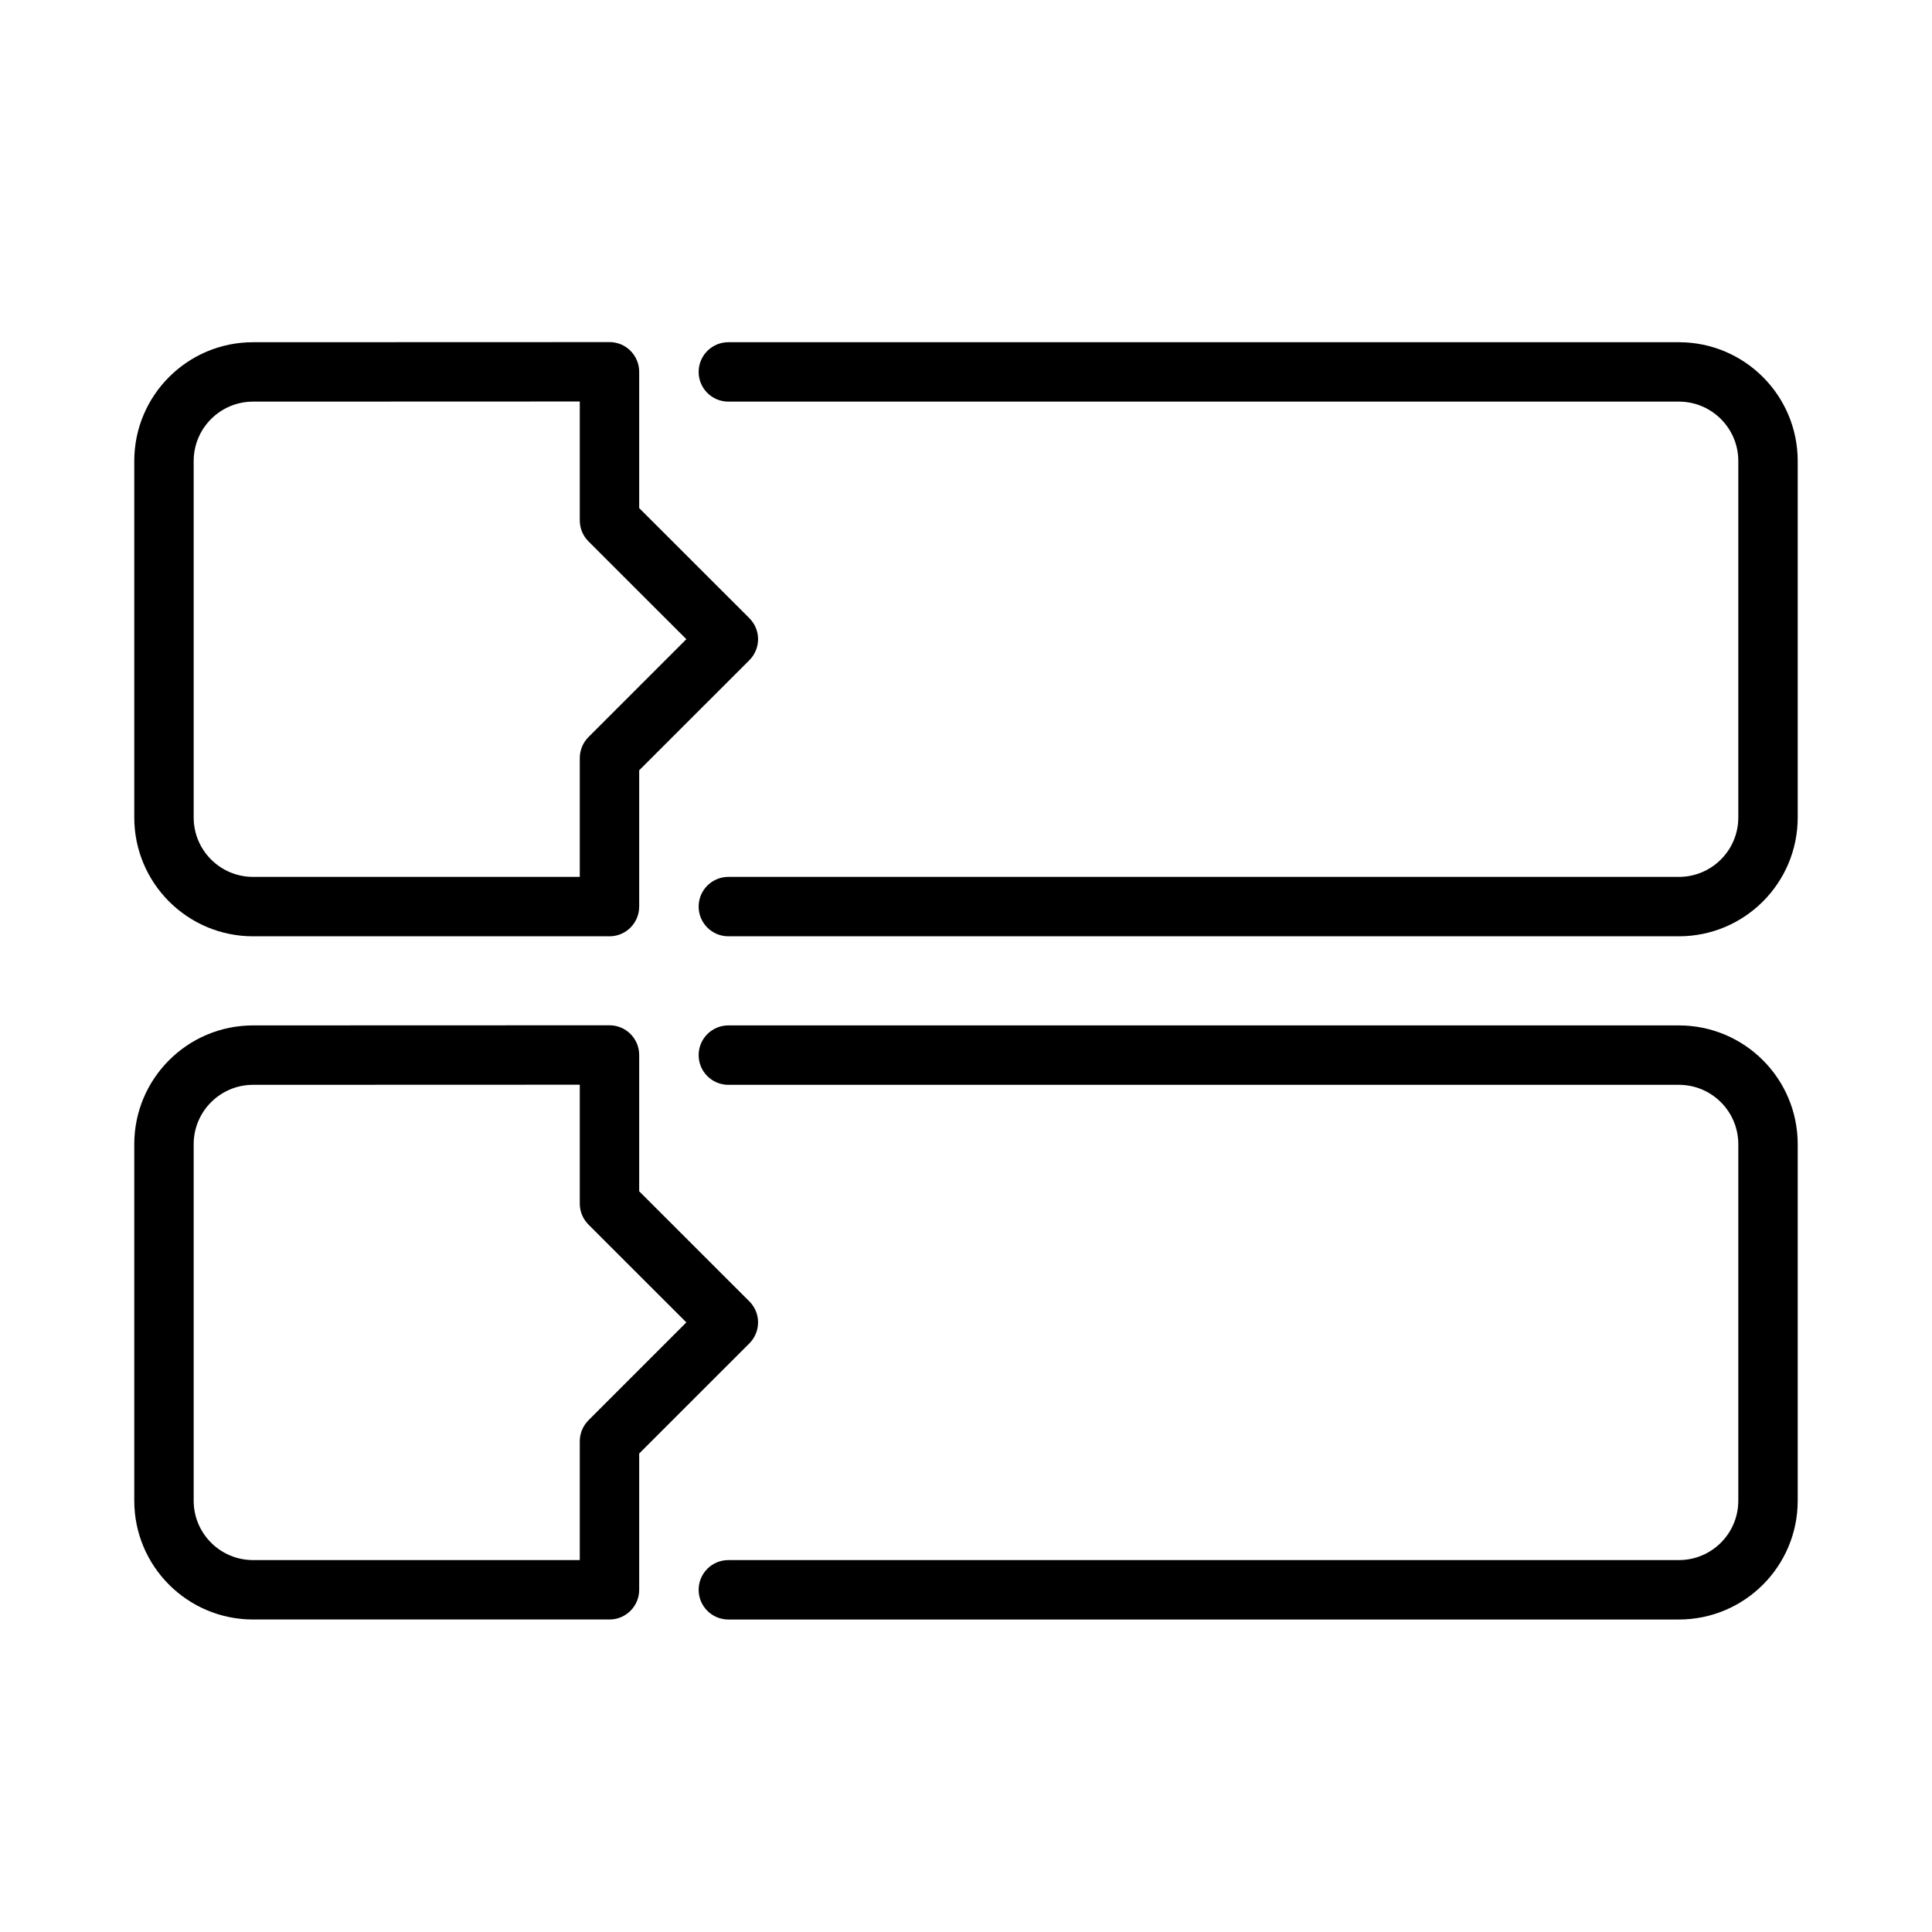 <?xml version="1.0" encoding="UTF-8"?>
<!-- Uploaded to: SVG Repo, www.svgrepo.com, Generator: SVG Repo Mixer Tools -->
<svg fill="#000000" width="800px" height="800px" version="1.1" viewBox="144 144 512 512" xmlns="http://www.w3.org/2000/svg">
 <path d="m305.55 234.66-94.48 0.031c-17.391 0-31.488 14.098-31.488 31.488v94.461c0 17.391 14.098 31.488 31.488 31.488h94.48c4.348-0.016 7.856-3.555 7.84-7.902v-36.086l29.184-29.164c1.535-1.531 2.312-3.555 2.32-5.566 0.008-2.031-0.77-4.051-2.32-5.598l-29.184-29.164v-36.086c0.016-4.348-3.492-7.887-7.84-7.902zm31.473 0.031c-4.348 0-7.875 3.523-7.875 7.871s3.527 7.871 7.875 7.871h251.9c8.695 0 15.746 7.051 15.746 15.746v94.461c0 8.695-7.051 15.746-15.746 15.746h-251.9c-4.348 0-7.875 3.523-7.875 7.871s3.527 7.871 7.875 7.871h251.9c17.391 0 31.488-14.098 31.488-31.488v-94.461c0-17.391-14.098-31.488-31.488-31.488zm-39.375 15.711v31.504c0 2.094 0.836 4.106 2.32 5.582l25.922 25.906-25.922 25.922c-1.484 1.48-2.32 3.488-2.32 5.582v31.488h-86.578c-8.695 0-15.746-7.051-15.746-15.746v-94.461c0-8.695 7.051-15.746 15.746-15.746zm7.902 165.31-94.48 0.031c-17.391 0-31.488 14.098-31.488 31.488v94.465c0 17.391 14.098 31.488 31.488 31.488h94.48c4.348-0.02 7.856-3.555 7.84-7.902v-36.086l29.184-29.168c1.535-1.531 2.312-3.555 2.32-5.566 0.008-2.031-0.77-4.047-2.32-5.594l-29.184-29.168v-36.086c0.016-4.348-3.492-7.883-7.84-7.902zm31.473 0.031c-4.348 0-7.875 3.523-7.875 7.871 0 4.348 3.527 7.875 7.875 7.875h251.9c8.695 0 15.746 7.047 15.746 15.742v94.465c0 8.695-7.051 15.742-15.746 15.742h-251.9c-4.348 0-7.875 3.527-7.875 7.875s3.527 7.871 7.875 7.871h251.9c17.391 0 31.488-14.098 31.488-31.488v-94.465c0-17.391-14.098-31.488-31.488-31.488zm-39.375 15.715v31.504c0 2.094 0.836 4.102 2.32 5.578l25.922 25.91-25.922 25.922c-1.484 1.477-2.32 3.484-2.32 5.578v31.488h-86.578c-8.695 0-15.746-7.047-15.746-15.742v-94.465c0-8.695 7.051-15.742 15.746-15.742z"/>
</svg>